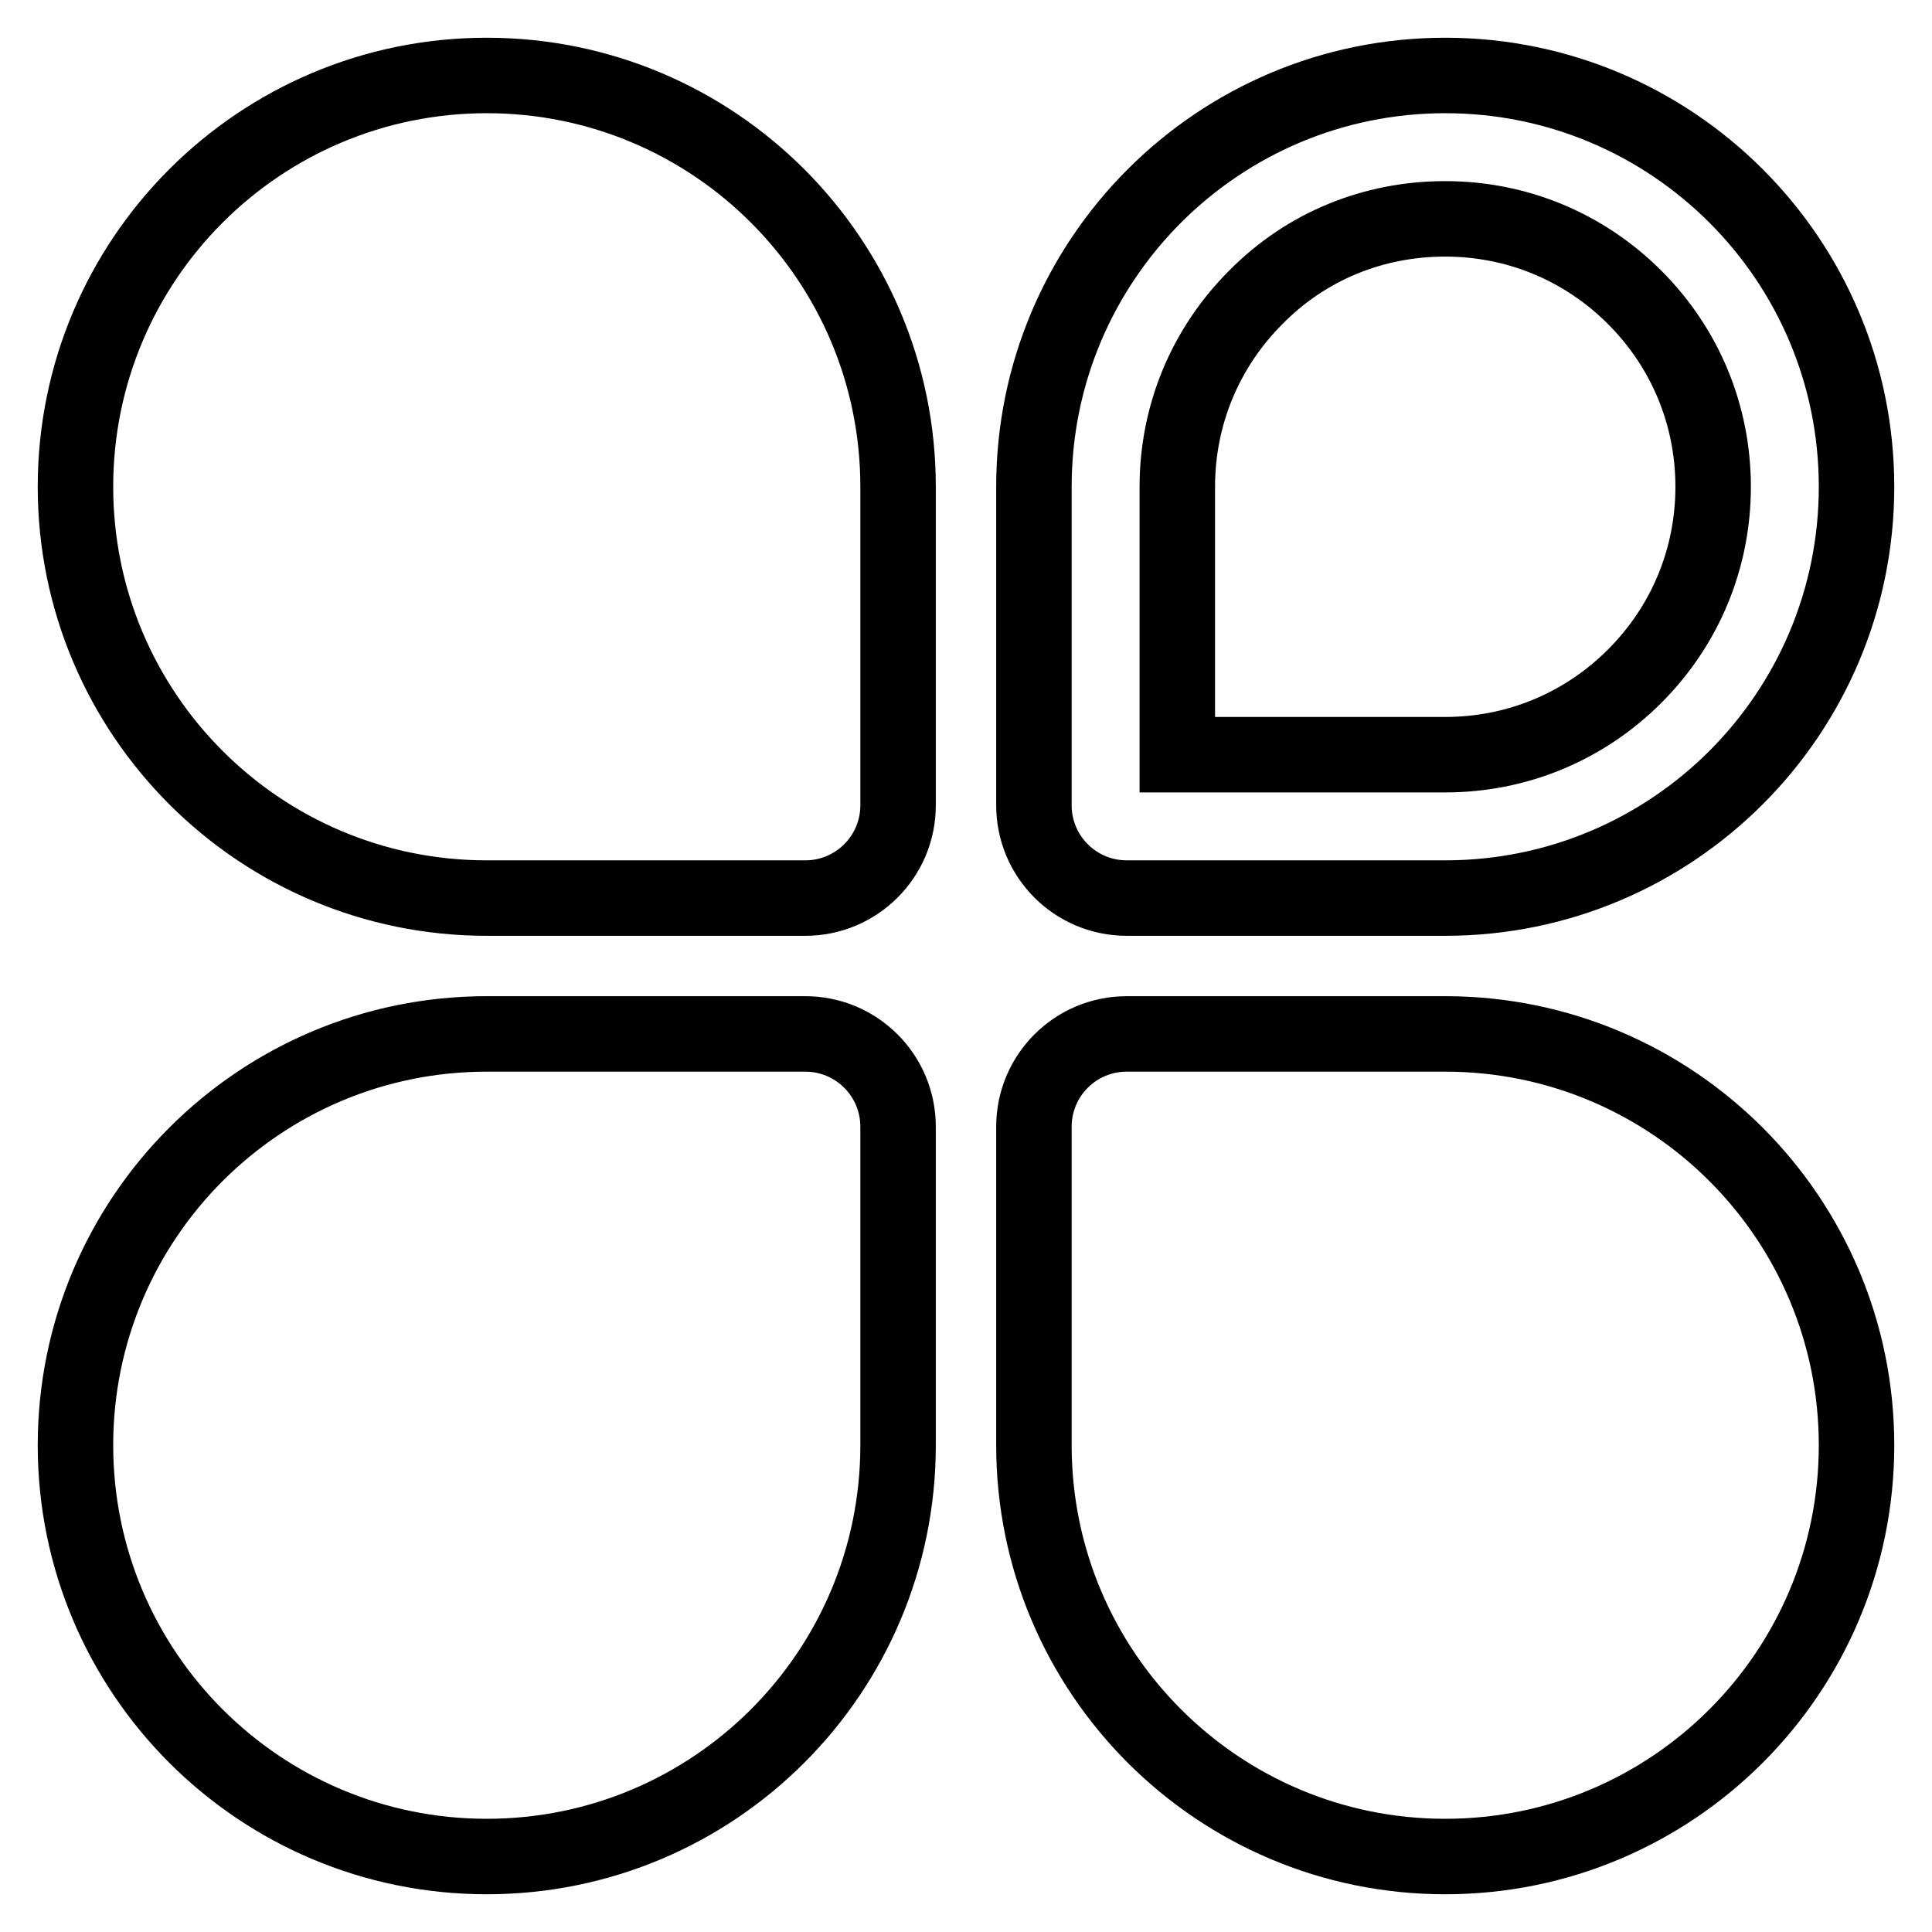 <?xml version="1.0" encoding="utf-8"?>
<!-- Svg Vector Icons : http://www.onlinewebfonts.com/icon -->
<!DOCTYPE svg PUBLIC "-//W3C//DTD SVG 1.1//EN" "http://www.w3.org/Graphics/SVG/1.1/DTD/svg11.dtd">
<svg version="1.1" xmlns="http://www.w3.org/2000/svg" xmlns:xlink="http://www.w3.org/1999/xlink" x="0px" y="0px" viewBox="0 0 256 256" enable-background="new 0 0 256 256" xml:space="preserve">
<g> <path stroke-width="10" fill-opacity="0" stroke="#000000"  d="M64.5,10C34.4,10,10,34.4,10,64.5C10,94.6,34.4,119,64.5,119h42.2c6.8,0,12.3-5.5,12.3-12.3V64.5 C119,34.4,94.6,10,64.5,10L64.5,10L64.5,10L64.5,10z M64.5,137C34.4,137,10,161.4,10,191.5c0,30.1,24.4,54.5,54.5,54.5 c30.1,0,54.5-24.4,54.5-54.5v-42.2c0-6.8-5.5-12.3-12.3-12.3H64.5L64.5,137L64.5,137L64.5,137z M191.5,29c9.5,0,18.4,3.7,25.1,10.4 C223.3,46.1,227,55,227,64.5c0,9.5-3.7,18.4-10.4,25.1c-6.7,6.7-15.6,10.4-25.1,10.4H156V64.5c0-9.5,3.7-18.4,10.4-25.1 C173.1,32.6,182,29,191.5,29 M191.5,10C161.4,10,137,34.4,137,64.5v42.2c0,6.8,5.5,12.3,12.3,12.3h42.2c30.1,0,54.5-24.4,54.5-54.5 C246,34.4,221.6,10,191.5,10L191.5,10L191.5,10L191.5,10z M191.5,137h-42.2c-6.8,0-12.3,5.5-12.3,12.3v42.2 c0,30.1,24.4,54.5,54.5,54.5c30.1,0,54.5-24.4,54.5-54.5C246,161.4,221.6,137,191.5,137L191.5,137L191.5,137L191.5,137z"/></g>
</svg>